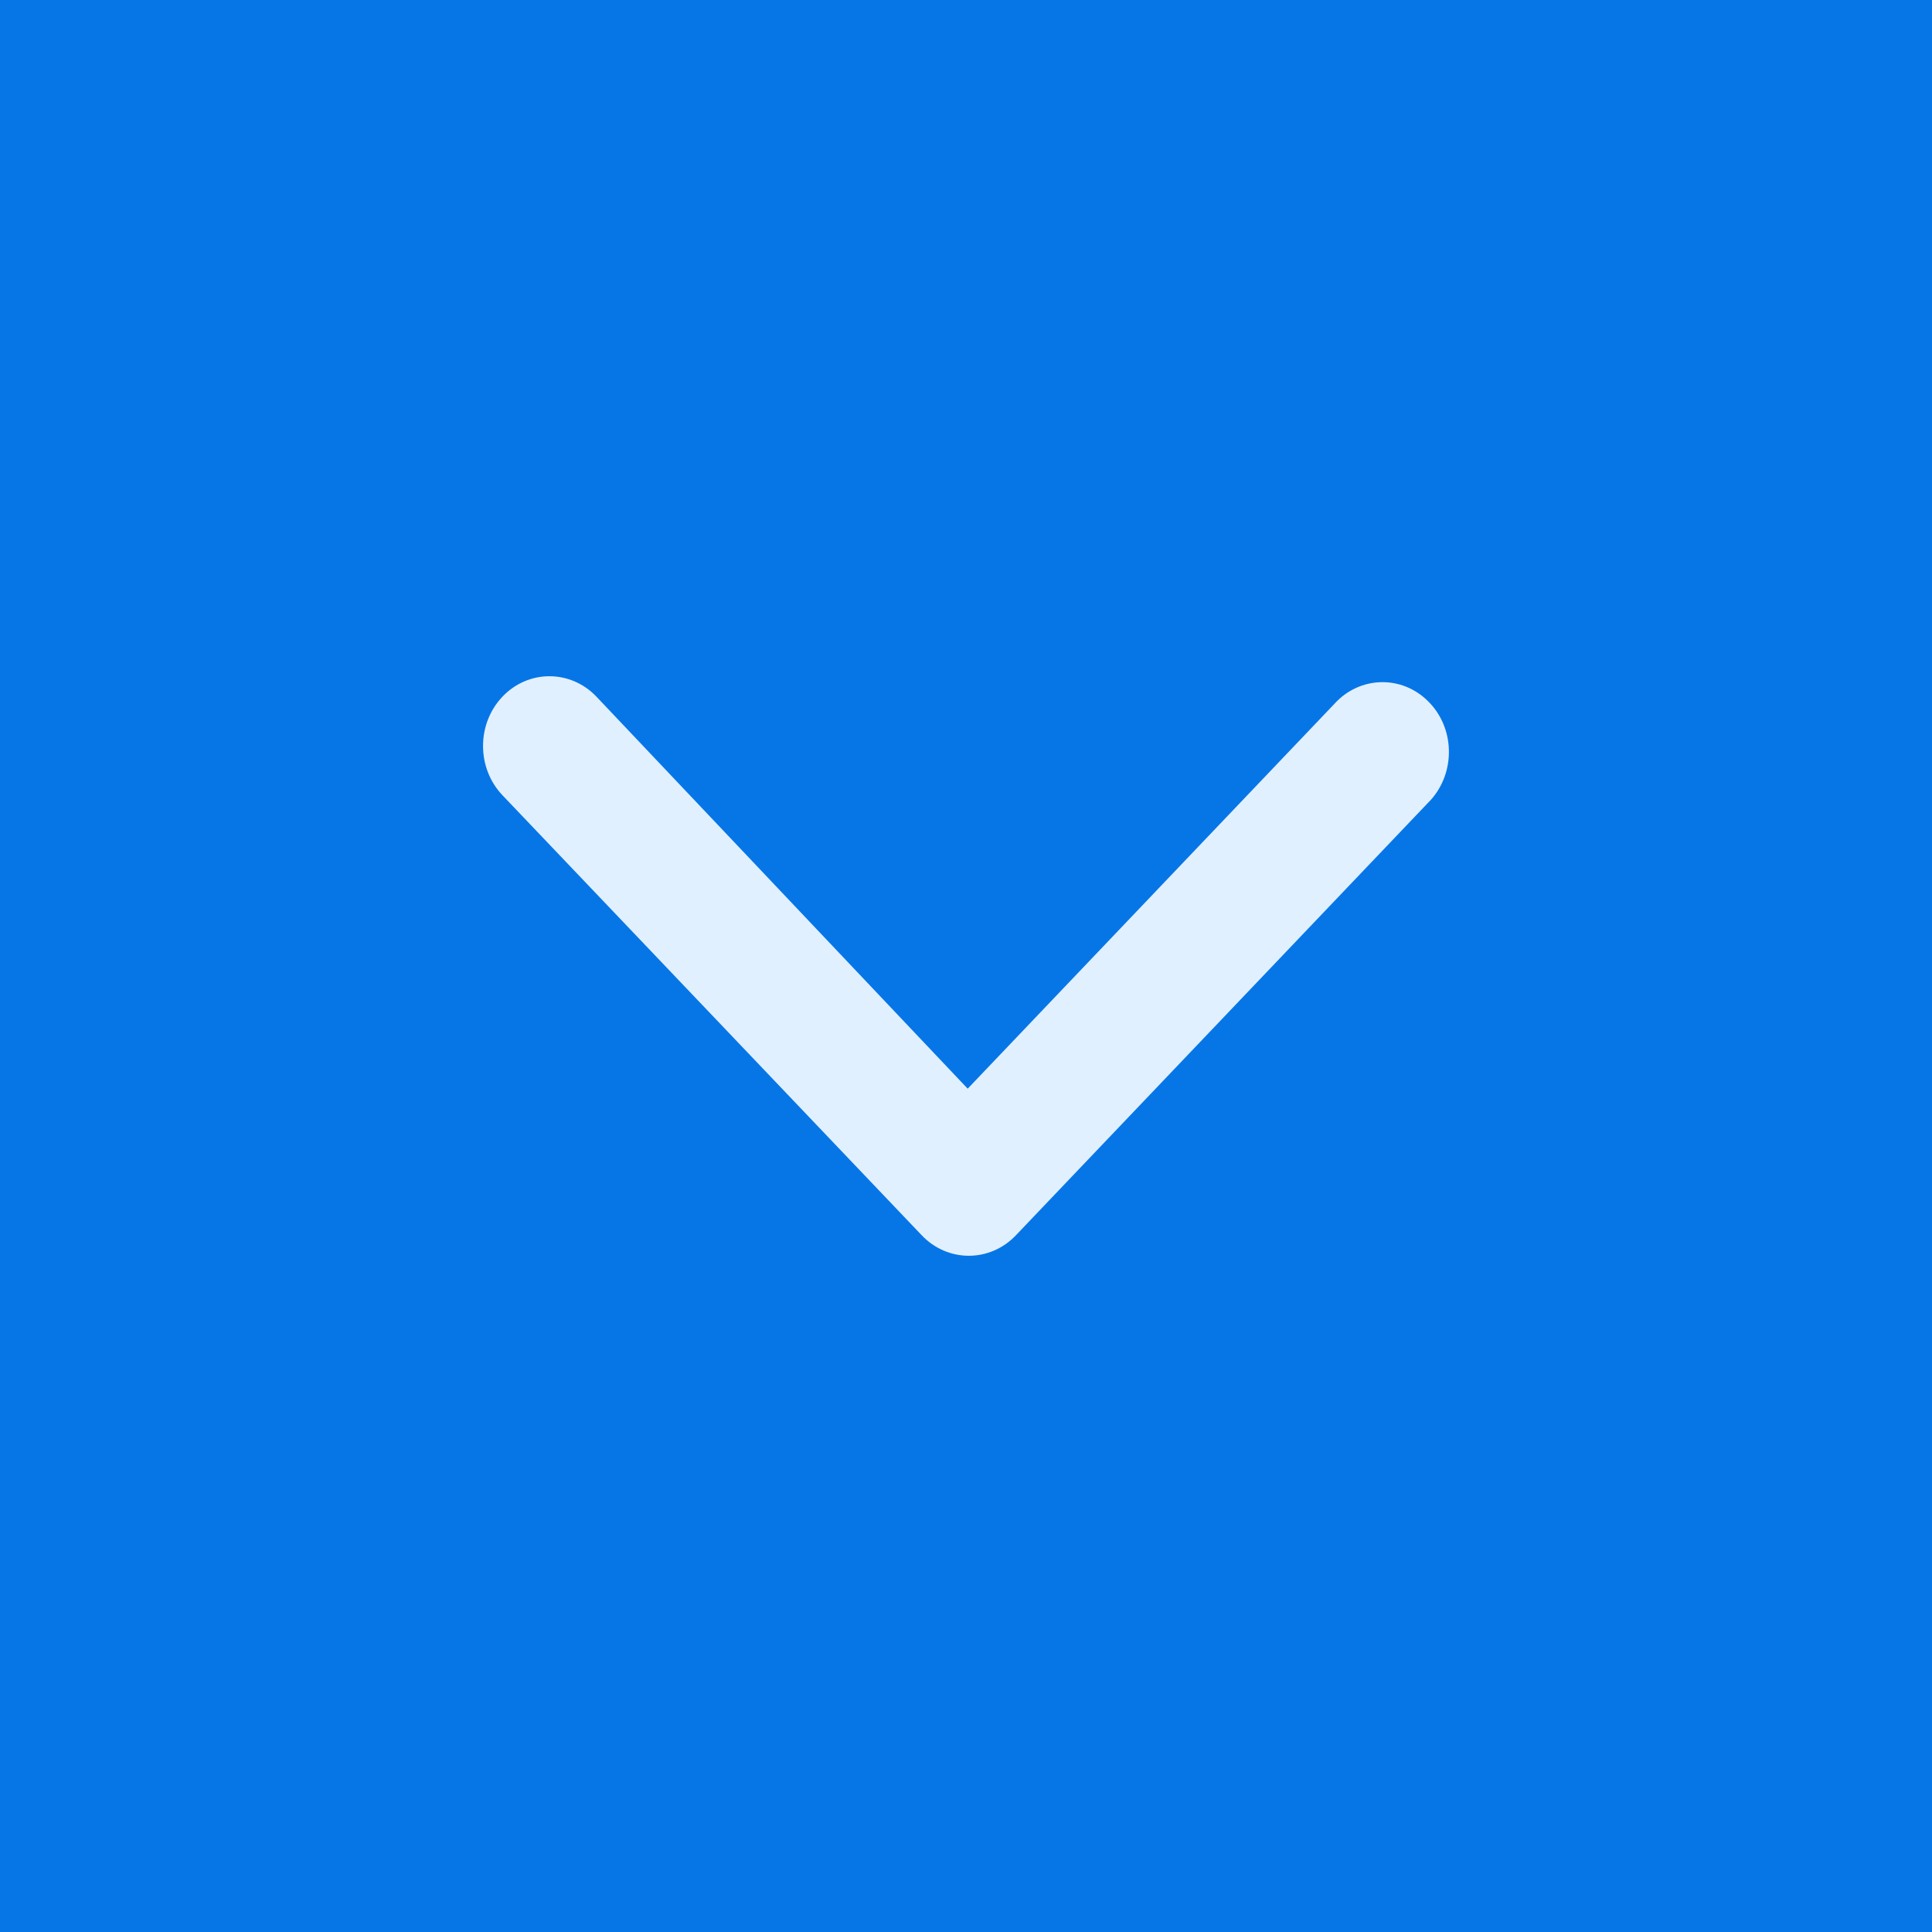 <svg width="24" height="24" viewBox="0 0 24 24" fill="none" xmlns="http://www.w3.org/2000/svg">
<rect x="0" y="0" width="24" height="24" fill="#333333" stroke="none"/>
<rect x="24" width="24" height="24" transform="rotate(90 24 0)" fill="#0676E7"/>
<g clip-path="url(#clip0_1924_5901)">
<path d="M6.242 8.654C6.563 8.316 7.087 8.316 7.409 8.654L12.021 13.524L16.576 8.744C16.889 8.397 17.413 8.382 17.743 8.714C18.073 9.042 18.085 9.592 17.772 9.939C17.763 9.948 17.752 9.96 17.743 9.969L12.619 15.346C12.297 15.684 11.773 15.684 11.451 15.346L6.242 9.879C5.92 9.541 5.92 8.992 6.242 8.654Z" fill="#E1F0FF"/>
</g>
<defs>
<clipPath id="clip0_1924_5901">
<rect width="12" height="7.2" fill="white" transform="matrix(-1 -8.74228e-08 -8.74228e-08 1 18 8.4)"/>
</clipPath>
</defs>
</svg>
